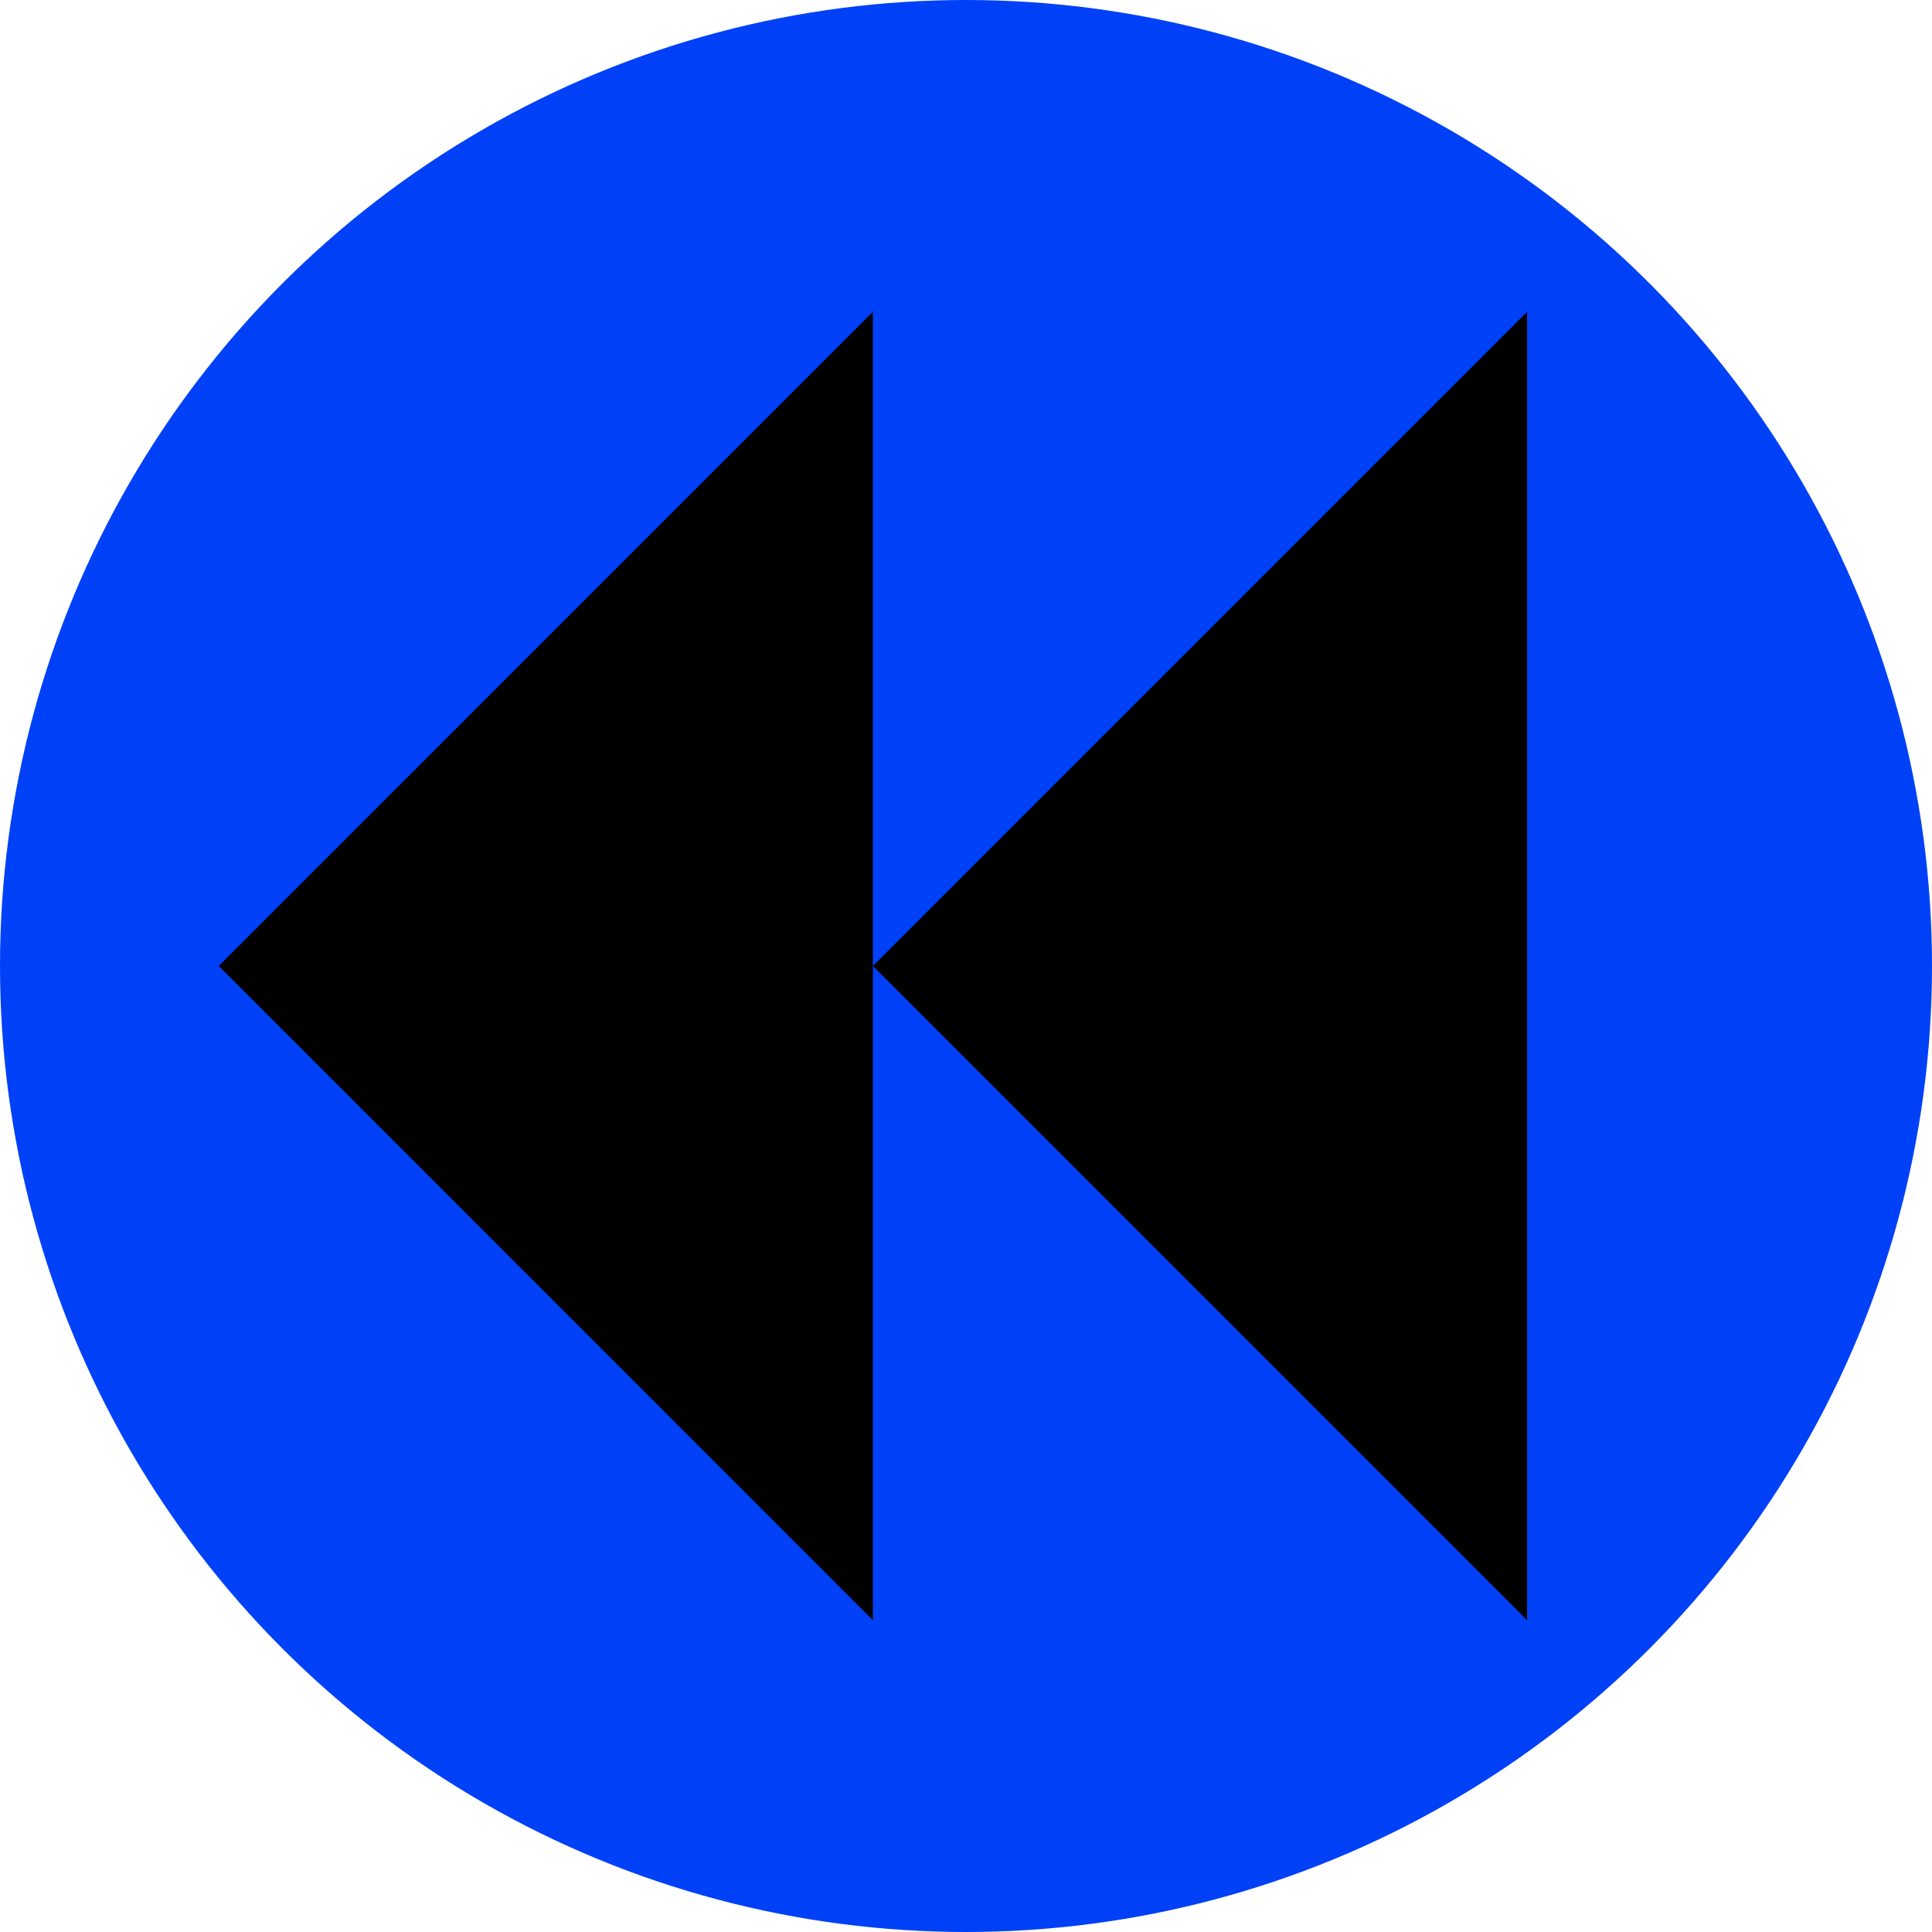 <?xml version="1.0" encoding="UTF-8"?><svg id="Capa_2" xmlns="http://www.w3.org/2000/svg" viewBox="0 0 367.2 367.2"><defs><style>.cls-1,.cls-2{stroke-width:0px;}.cls-2{fill:#0041f8;}</style></defs><g id="Layer_1"><circle class="cls-2" cx="183.6" cy="183.6" r="183.6"/><polygon class="cls-1" points="165.9 307.94 165.9 59.26 41.57 183.6 165.9 307.94"/><polygon class="cls-1" points="290.24 307.94 290.24 59.26 165.9 183.6 290.24 307.94"/></g></svg>